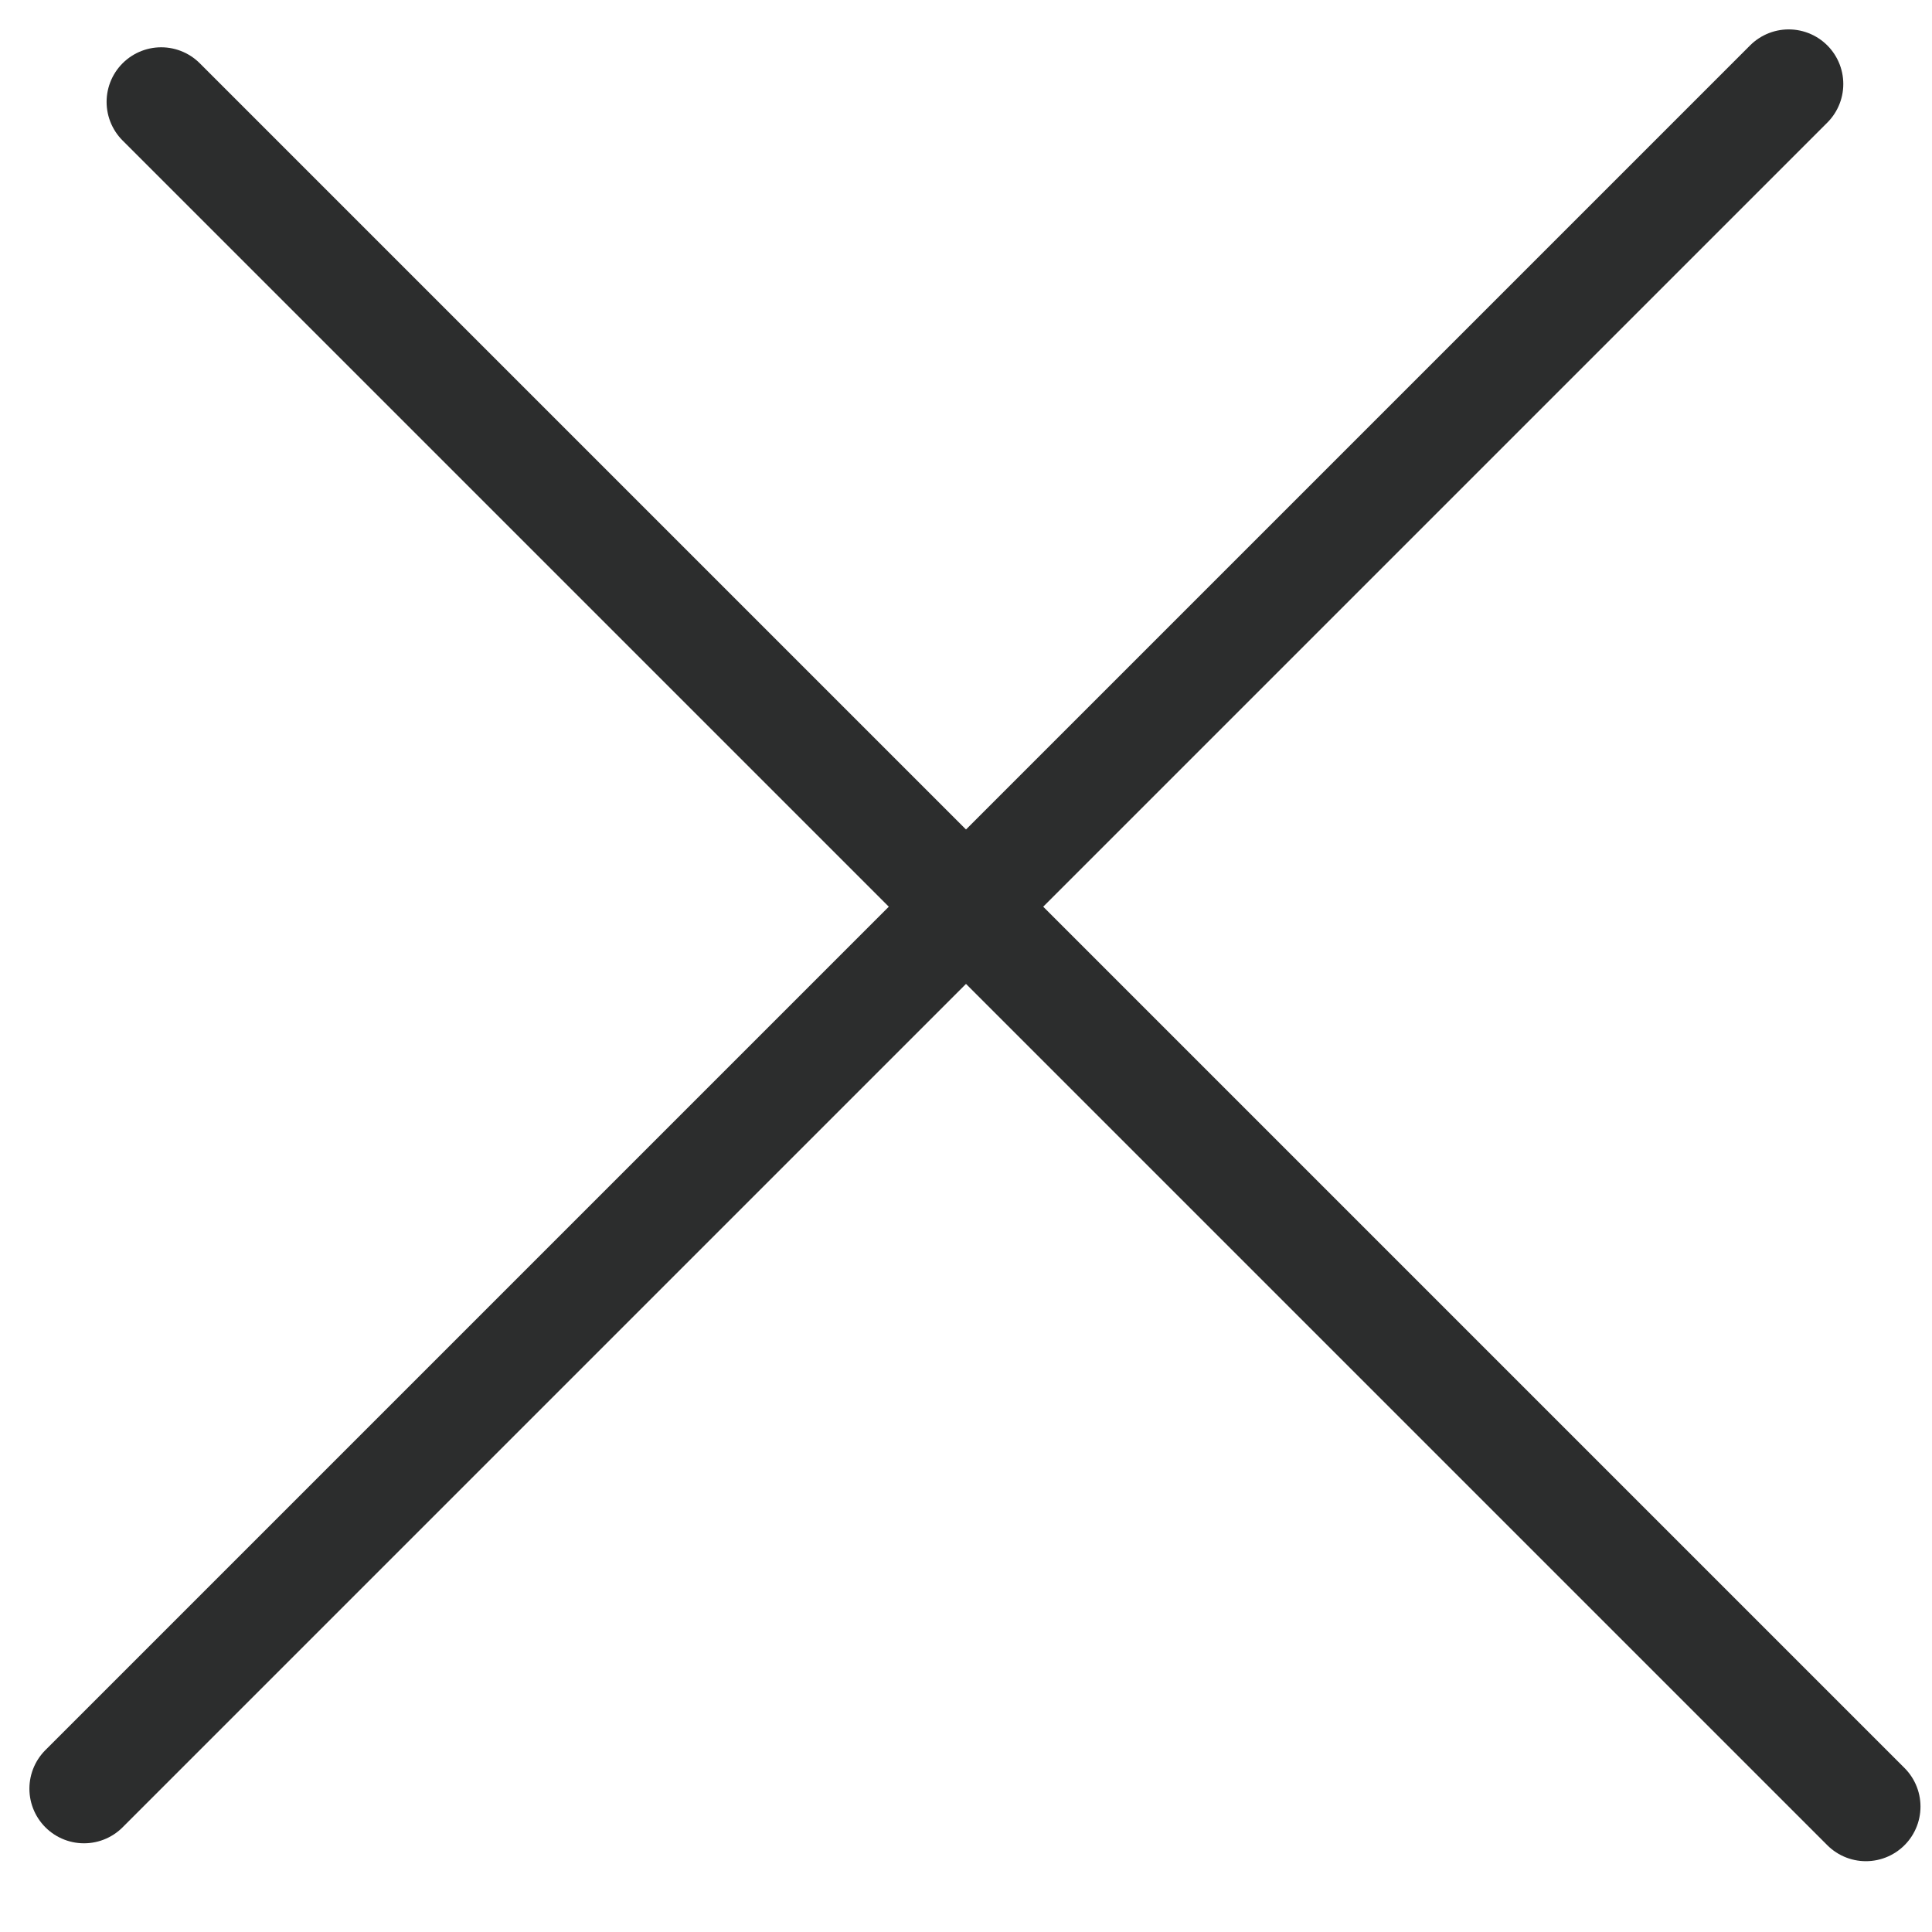 <svg width="23" height="23" viewBox="0 0 23 23" fill="none" xmlns="http://www.w3.org/2000/svg">
<line x1="1" y1="21.294" x2="21.294" y2="1" stroke="#2C2D2D" stroke-width="1.3" stroke-linecap="round"/>
<line x1="1.919" y1="1.213" x2="22.213" y2="21.507" stroke="#2C2D2D" stroke-width="1.3" stroke-linecap="round"/>
</svg>
